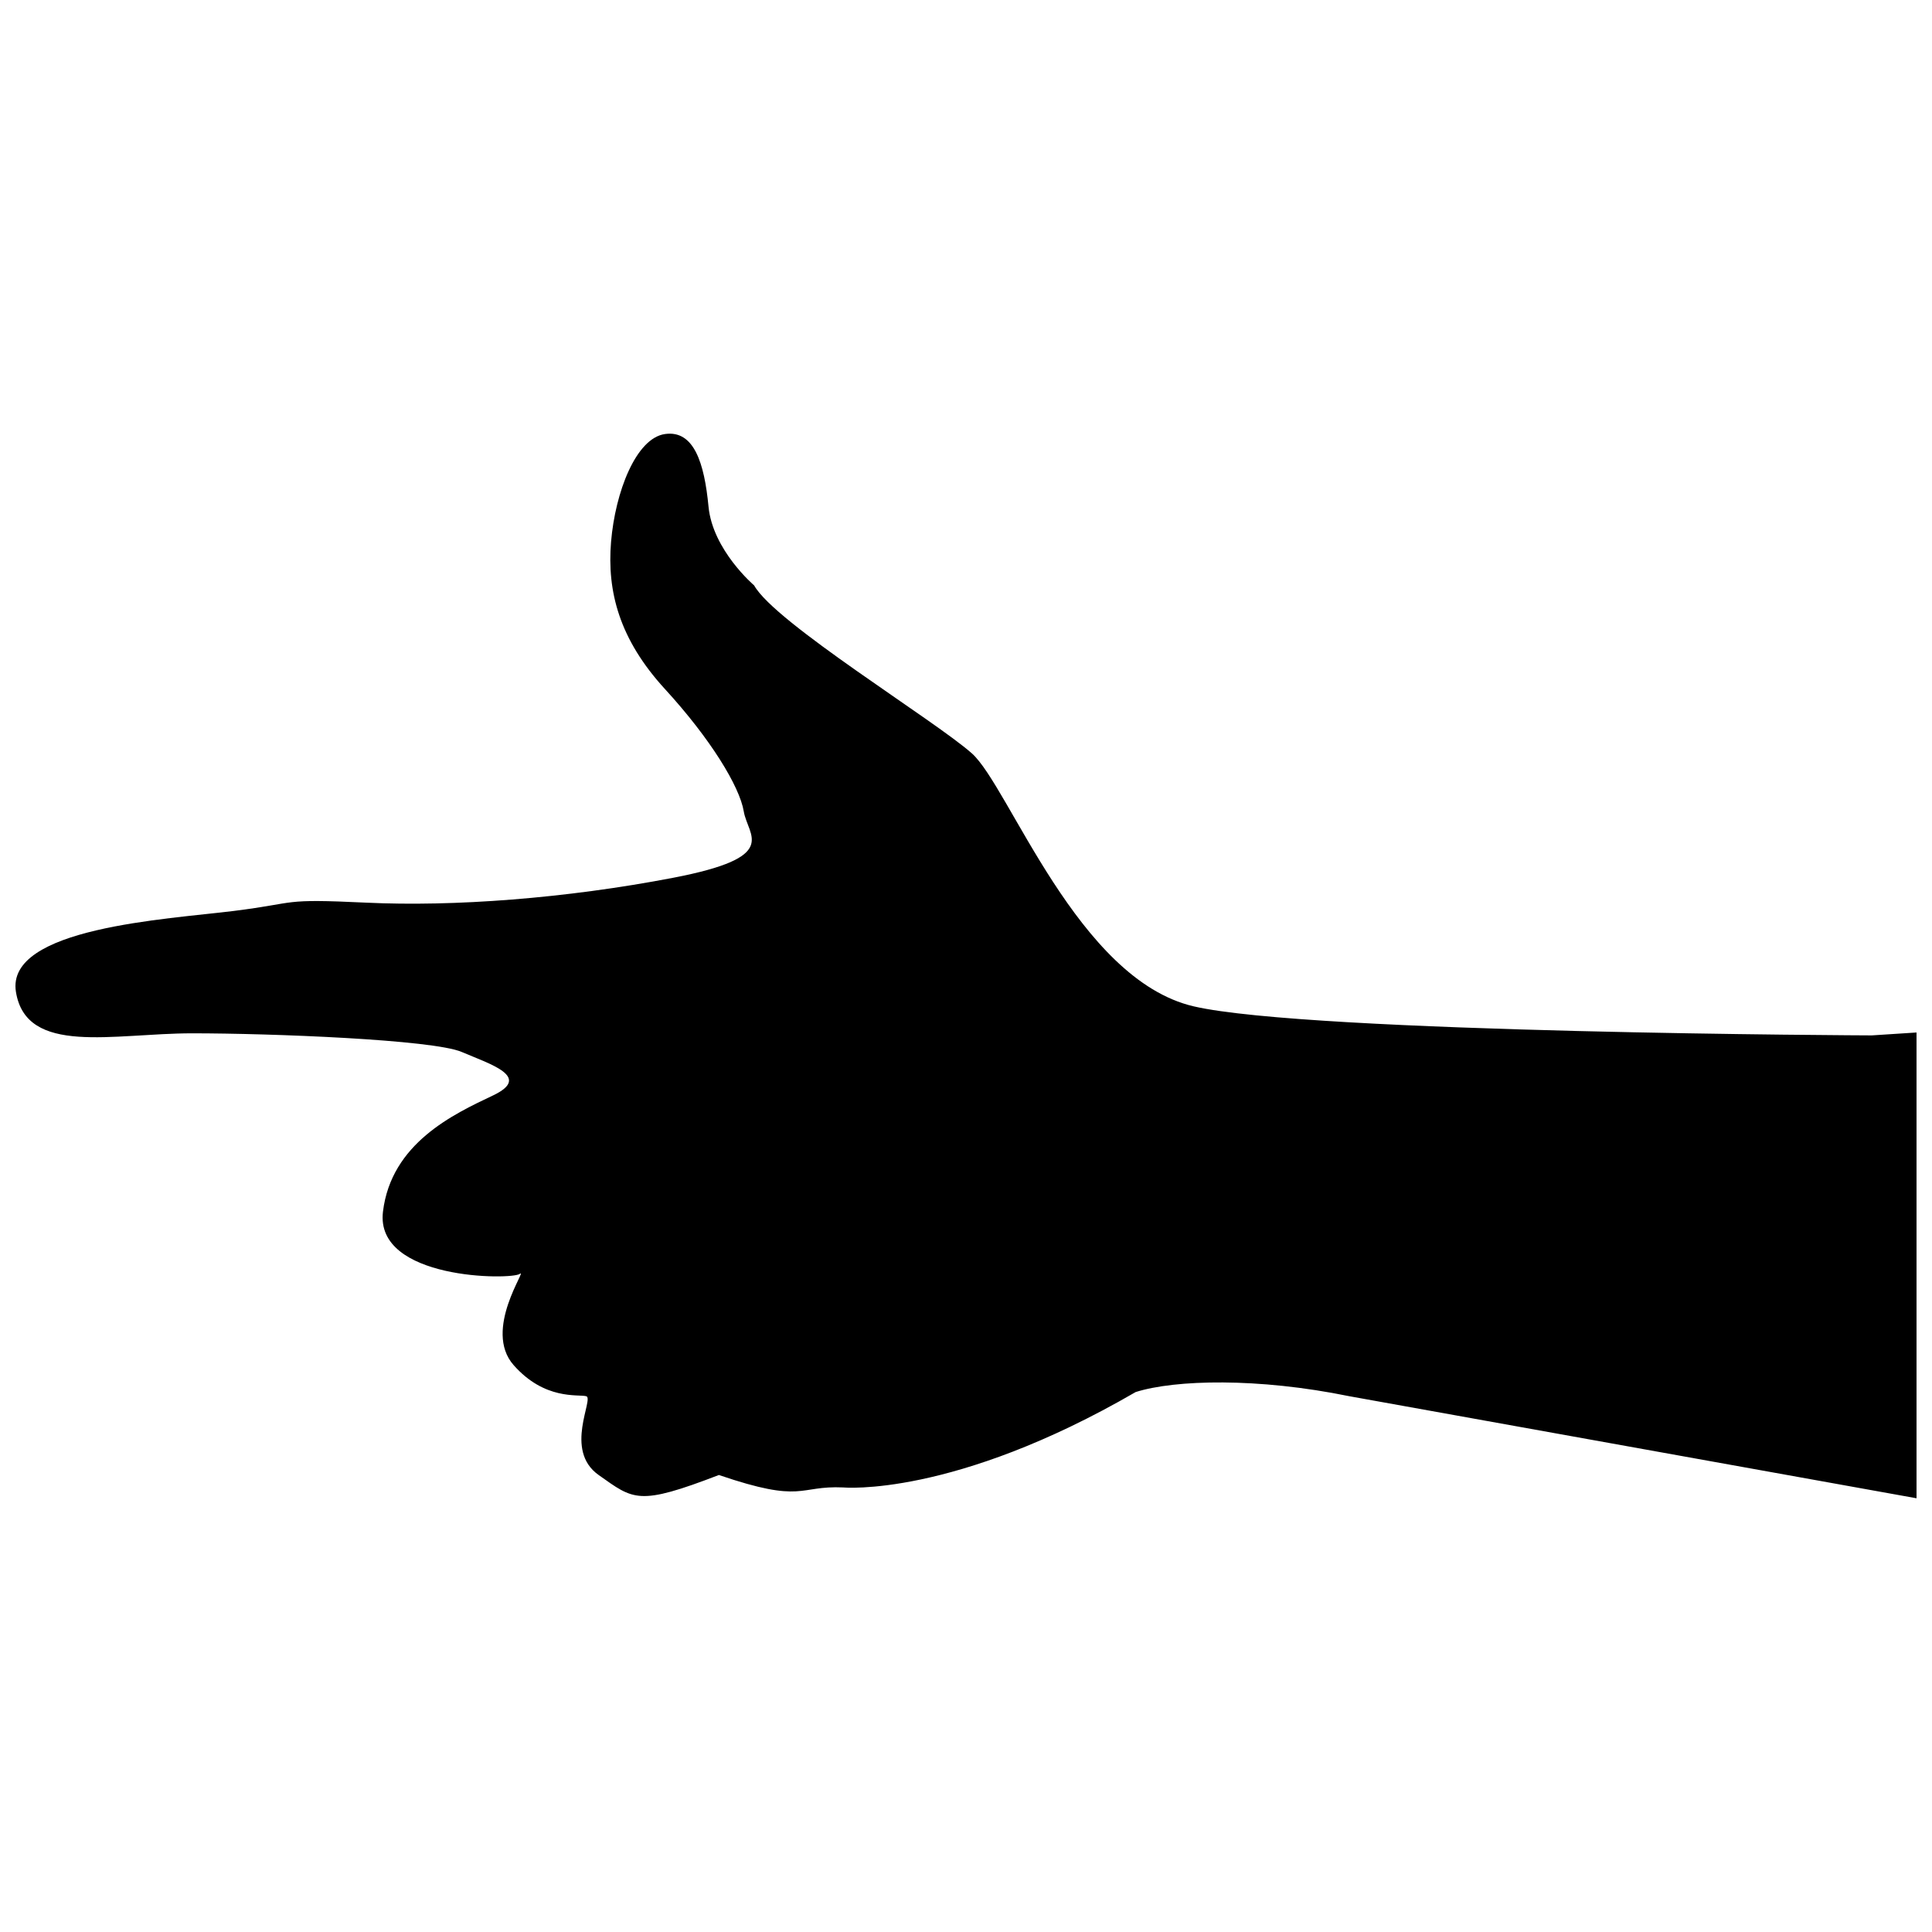 <?xml version="1.0" encoding="UTF-8"?>
<!-- Uploaded to: ICON Repo, www.svgrepo.com, Generator: ICON Repo Mixer Tools -->
<svg width="800px" height="800px" version="1.1" viewBox="144 144 512 512" xmlns="http://www.w3.org/2000/svg">
 <defs>
  <clipPath id="a">
   <path d="m148.09 258h503.81v284h-503.81z"/>
  </clipPath>
 </defs>
 <g clip-path="url(#a)">
  <path d="m640.04 418.39s-148.92-0.551-179.69-7.695c-30.773-7.144-48.906-58.246-58.797-67.043-9.895-8.789-52.203-34.621-57.699-44.512 0 0-10.992-9.344-12.09-20.883-1.102-11.539-3.848-20.332-11.539-19.234-7.695 1.098-13.188 15.387-14.289 28.574-1.098 13.188 2.199 25.828 14.289 39.016s19.785 25.828 20.879 32.418c1.102 6.598 9.887 12.09-18.68 17.586-28.578 5.496-58.25 7.695-81.328 6.598-23.082-1.098-17.586 0-35.172 2.199-17.586 2.207-60.449 4.402-57.703 21.438 2.75 17.031 25.824 10.988 46.711 10.988 20.883 0 63.742 1.652 71.441 4.945 7.691 3.297 18.684 6.594 8.242 11.539-10.441 4.945-26.926 12.641-29.125 30.773-2.199 18.133 34.07 18.133 36.27 16.488 2.199-1.648-9.891 14.836-1.648 24.18 8.246 9.344 17.035 7.691 19.234 8.242 2.199 0.551-6.047 14.289 3.297 20.883 9.34 6.594 10.441 8.238 31.871 0 22.531 7.691 20.883 2.746 32.969 3.297 0 0 29.129 2.746 77.48-25.281 10.441-3.297 32.426-3.848 56.602 1.102l150.35 27.051v-123.44z"/>
 </g>
</svg>